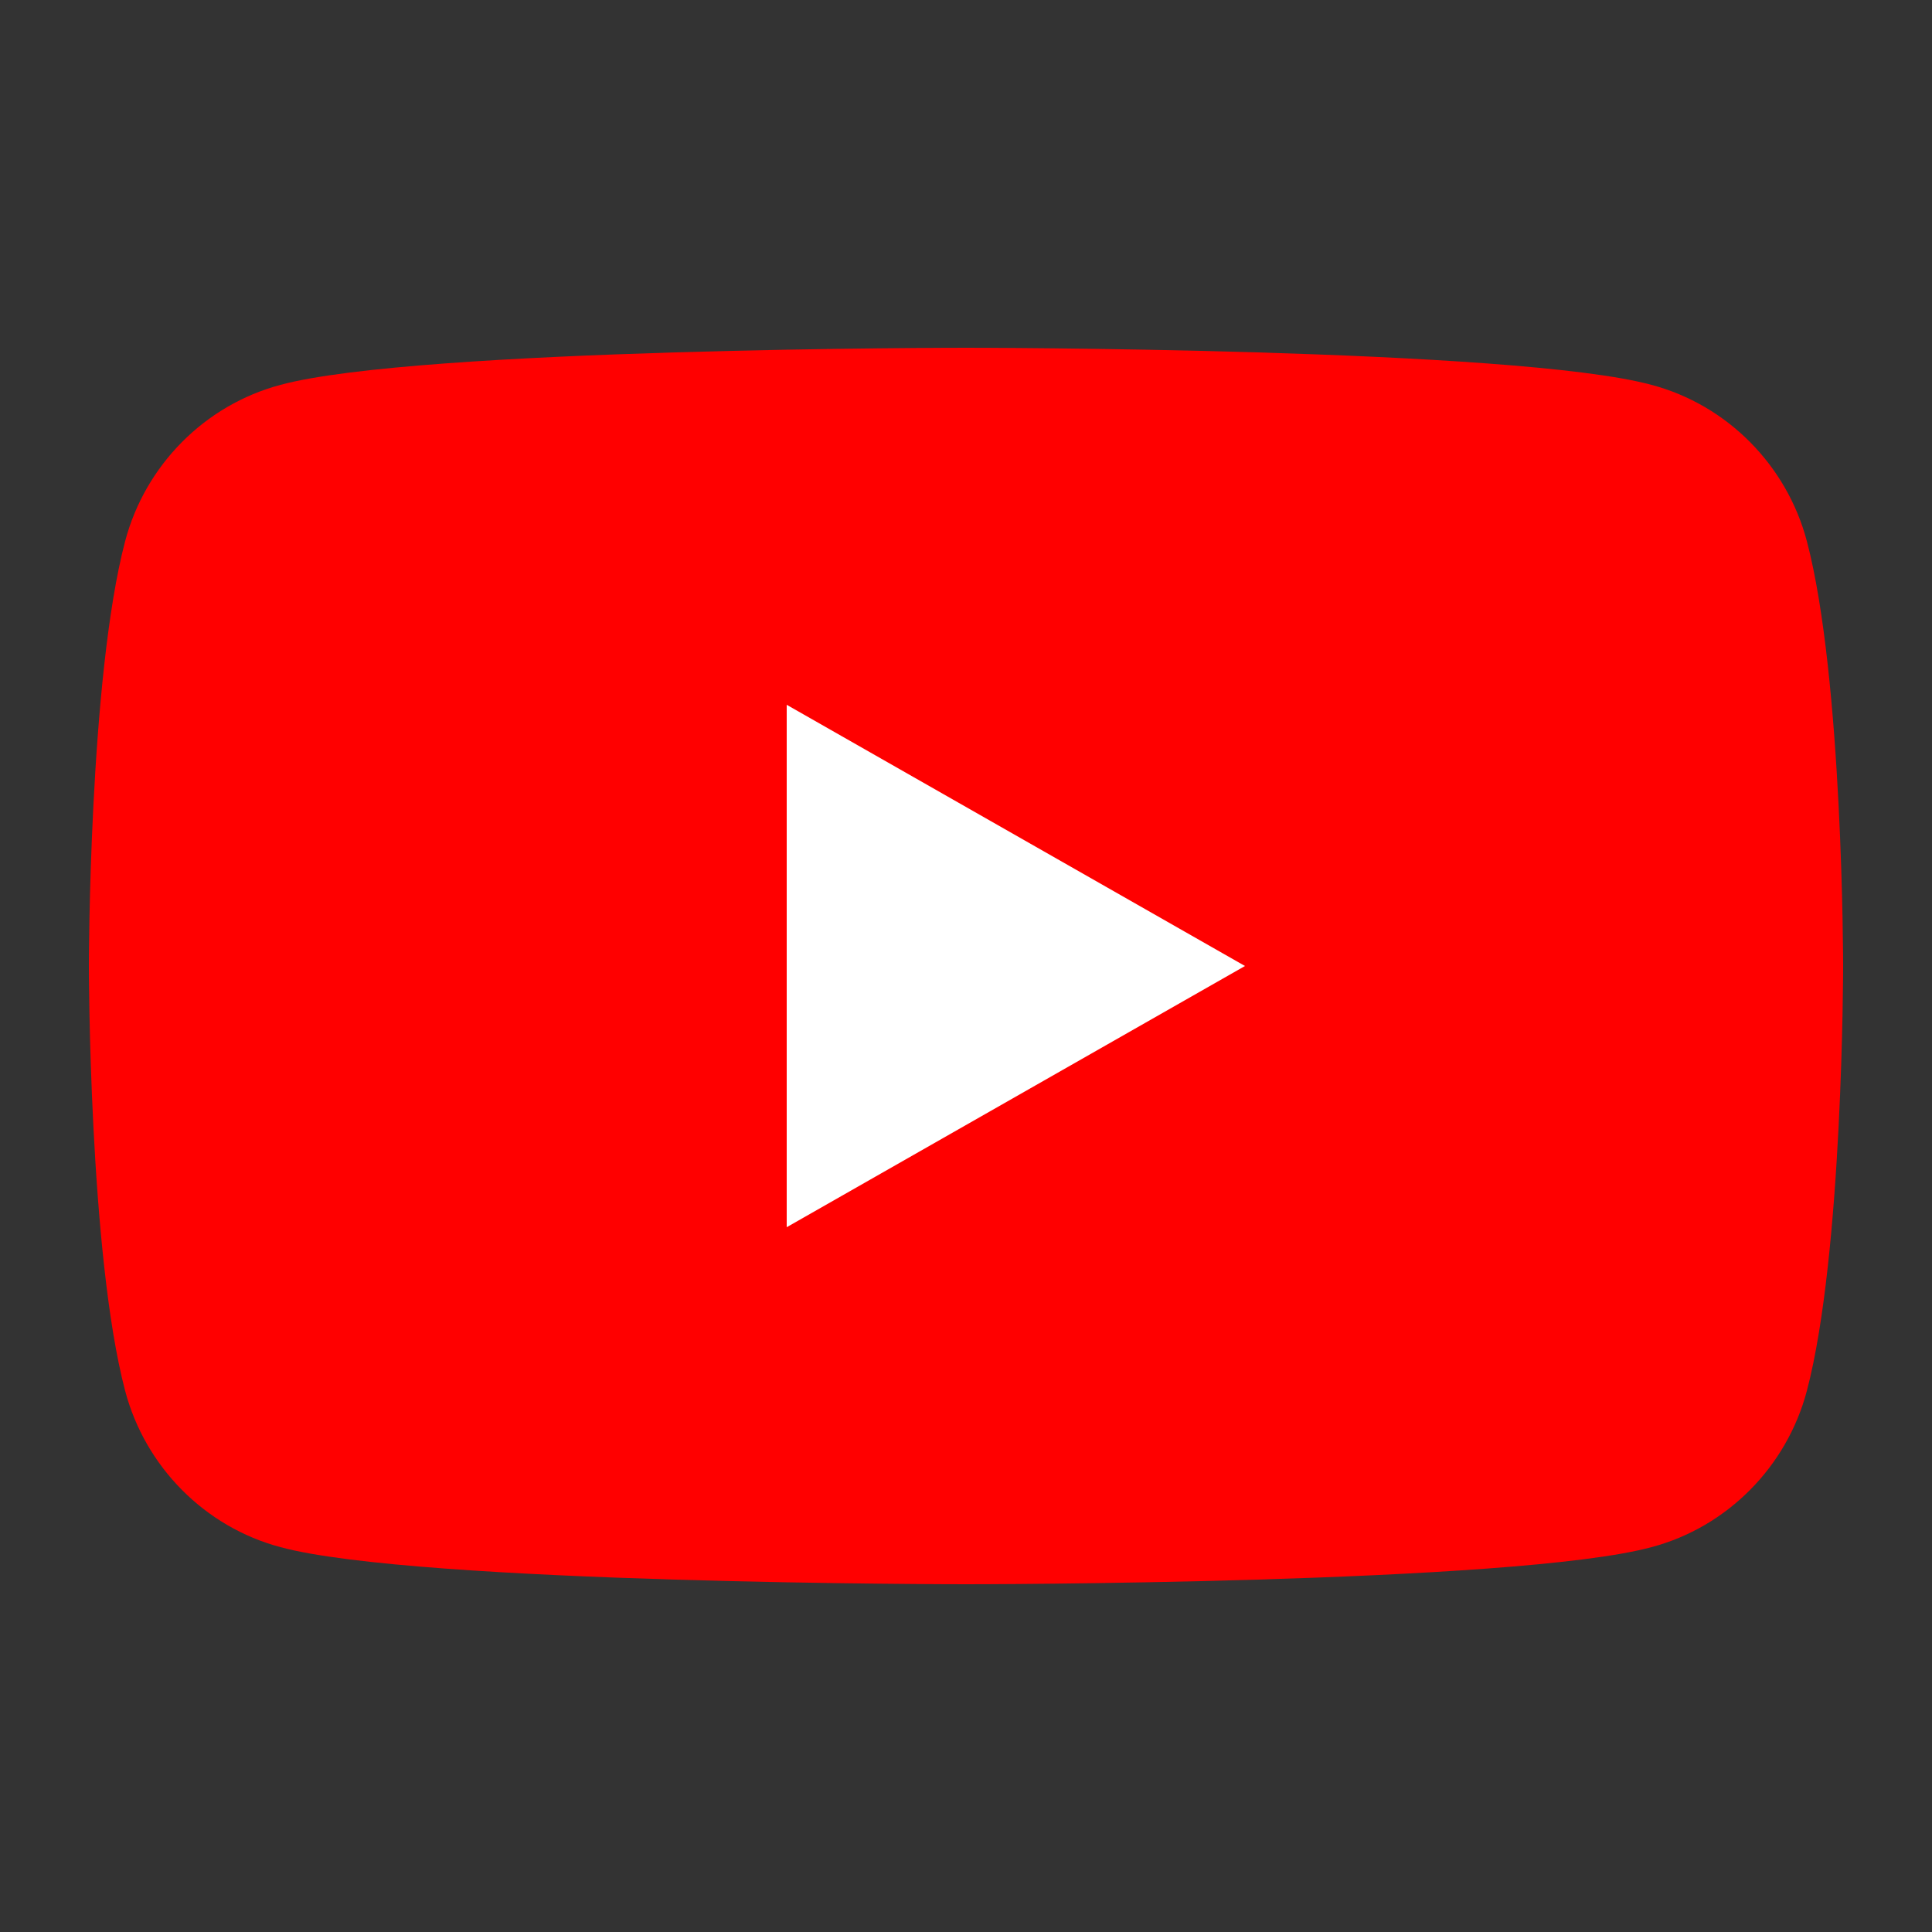 <?xml version="1.0" encoding="utf-8"?>
<!-- Generator: Adobe Illustrator 23.0.2, SVG Export Plug-In . SVG Version: 6.00 Build 0)  -->
<svg version="1.1" id="レイヤー_1" xmlns="http://www.w3.org/2000/svg" xmlns:xlink="http://www.w3.org/1999/xlink" x="0px"
	 y="0px" viewBox="0 0 25 25" style="enable-background:new 0 0 25 25;" xml:space="preserve">
<rect x="0" y="0" width="25" height="25" fill="#333333" stroke="none"/>
<style type="text/css">
	.st0{fill:#FF0000;}
	.st1{fill:#FFFFFF;}
</style>
<g id="XMLID_184_">
	<path id="XMLID_182_" class="st0" d="M23.38,7c-0.26-0.98-1.03-1.76-2.01-2.02C19.6,4.5,12.5,4.5,12.5,4.5s-7.1,0-8.87,0.48
		C2.65,5.24,1.88,6.02,1.62,7c-0.47,1.78-0.47,5.5-0.47,5.5s0,3.72,0.47,5.5c0.26,0.98,1.03,1.76,2.01,2.02
		C5.4,20.5,12.5,20.5,12.5,20.5s7.1,0,8.87-0.48c0.98-0.26,1.75-1.04,2.01-2.02c0.47-1.78,0.47-5.5,0.47-5.5S23.85,8.78,23.38,7z"/>
	<polygon id="XMLID_1355_" class="st1" points="10.18,15.88 16.11,12.5 10.18,9.12 	"/>
</g>
</svg>
